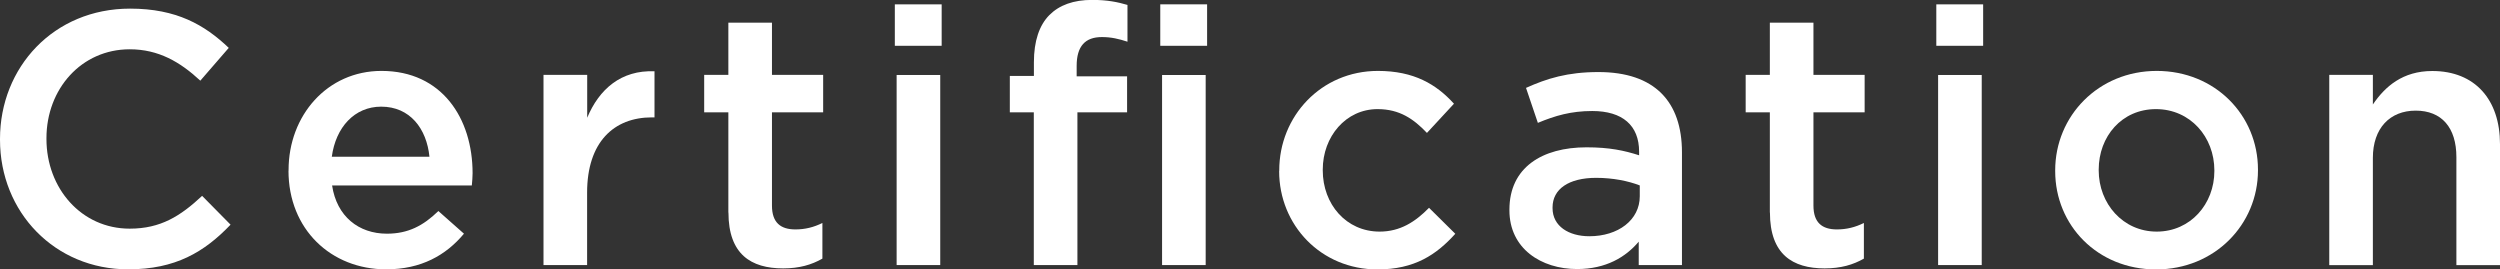 <?xml version="1.0" encoding="UTF-8"?><svg id="uuid-56c0e5c4-c6c8-4890-ae23-c44d5c37314d" xmlns="http://www.w3.org/2000/svg" width="263.71" height="28.42" viewBox="0 0 263.71 28.42"><rect x="0" y="0" width="263.71" height="28.42" fill="#333333" stroke="none"/><defs><style>.uuid-d0350736-a71f-47c4-8035-c241df5fa66a{fill:#fff;}</style></defs><g id="uuid-b9a833c6-d978-4a15-bc56-9219cbdf00f4"><g><path class="uuid-d0350736-a71f-47c4-8035-c241df5fa66a" d="M0,14.74v-.08C0,7.1,5.66,.91,13.72,.91c4.9,0,7.86,1.71,10.41,4.14l-3,3.46c-2.13-1.98-4.41-3.31-7.45-3.31-5.09,0-8.78,4.18-8.78,9.38v.08c0,5.21,3.69,9.46,8.78,9.46,3.27,0,5.36-1.33,7.64-3.46l3,3.04c-2.77,2.89-5.81,4.71-10.79,4.71C5.78,28.42,0,22.38,0,14.74Z"/><path class="uuid-d0350736-a71f-47c4-8035-c241df5fa66a" d="M30.44,18.01v-.08c0-5.74,4.07-10.45,9.8-10.45,6.38,0,9.61,5.01,9.61,10.79,0,.42-.04,.84-.08,1.29h-14.74c.49,3.27,2.81,5.09,5.78,5.09,2.24,0,3.84-.84,5.43-2.39l2.7,2.39c-1.9,2.28-4.52,3.76-8.21,3.76-5.81,0-10.3-4.22-10.3-10.41Zm14.86-1.48c-.3-2.96-2.05-5.28-5.09-5.28-2.81,0-4.79,2.17-5.21,5.28h10.3Z"/><path class="uuid-d0350736-a71f-47c4-8035-c241df5fa66a" d="M57.34,7.9h4.6v4.52c1.25-3,3.57-5.05,7.1-4.9v4.86h-.27c-4.03,0-6.84,2.62-6.84,7.94v7.64h-4.6V7.9Z"/><path class="uuid-d0350736-a71f-47c4-8035-c241df5fa66a" d="M76.83,22.42V11.85h-2.55v-3.95h2.55V2.39h4.6V7.9h5.4v3.95h-5.4v9.84c0,1.79,.91,2.51,2.47,2.51,1.03,0,1.94-.23,2.85-.68v3.76c-1.14,.65-2.43,1.03-4.14,1.03-3.38,0-5.77-1.48-5.77-5.89Z"/><path class="uuid-d0350736-a71f-47c4-8035-c241df5fa66a" d="M94.39,.46h4.94V4.83h-4.94V.46Zm.19,7.45h4.6V27.96h-4.6V7.9Z"/><path class="uuid-d0350736-a71f-47c4-8035-c241df5fa66a" d="M109.06,11.85h-2.54v-3.84h2.54v-1.44c0-2.24,.57-3.91,1.63-4.98,1.06-1.06,2.55-1.6,4.52-1.6,1.6,0,2.7,.23,3.72,.53v3.88c-.91-.3-1.71-.49-2.7-.49-1.75,0-2.66,.95-2.66,3.04v1.1h5.32v3.8h-5.24V27.96h-4.6V11.85ZM122.39,.46h4.94V4.83h-4.94V.46Zm.19,7.45h4.6V27.96h-4.6V7.9Z"/><path class="uuid-d0350736-a71f-47c4-8035-c241df5fa66a" d="M134.94,18.05v-.08c0-5.7,4.41-10.49,10.41-10.49,3.8,0,6.16,1.41,8.02,3.46l-2.85,3.08c-1.41-1.48-2.89-2.51-5.21-2.51-3.34,0-5.78,2.89-5.78,6.38v.08c0,3.57,2.47,6.46,6,6.46,2.17,0,3.76-1.03,5.21-2.51l2.77,2.74c-1.98,2.2-4.29,3.76-8.21,3.76-5.96,0-10.37-4.67-10.37-10.37Z"/><path class="uuid-d0350736-a71f-47c4-8035-c241df5fa66a" d="M172.86,27.96v-2.47c-1.37,1.63-3.46,2.89-6.5,2.89-3.8,0-7.14-2.17-7.14-6.19v-.08c0-4.45,3.46-6.57,8.13-6.57,2.43,0,3.99,.34,5.55,.84v-.38c0-2.77-1.75-4.29-4.94-4.29-2.24,0-3.91,.49-5.74,1.25l-1.25-3.69c2.2-.99,4.37-1.67,7.64-1.67,5.93,0,8.81,3.12,8.81,8.47v11.89h-4.56Zm.11-8.4c-1.18-.46-2.81-.8-4.6-.8-2.89,0-4.6,1.18-4.6,3.12v.08c0,1.9,1.71,2.96,3.88,2.96,3.04,0,5.32-1.71,5.32-4.22v-1.14Z"/><path class="uuid-d0350736-a71f-47c4-8035-c241df5fa66a" d="M186.69,22.42V11.85h-2.55v-3.95h2.55V2.39h4.6V7.9h5.4v3.95h-5.4v9.84c0,1.79,.91,2.51,2.47,2.51,1.03,0,1.94-.23,2.85-.68v3.76c-1.14,.65-2.43,1.03-4.14,1.03-3.38,0-5.77-1.48-5.77-5.89Z"/><path class="uuid-d0350736-a71f-47c4-8035-c241df5fa66a" d="M204.25,.46h4.94V4.83h-4.94V.46Zm.19,7.45h4.6V27.96h-4.6V7.9Z"/><path class="uuid-d0350736-a71f-47c4-8035-c241df5fa66a" d="M216.79,18.05v-.08c0-5.74,4.56-10.49,10.71-10.49s10.68,4.67,10.68,10.41v.08c0,5.7-4.56,10.45-10.75,10.45s-10.64-4.67-10.64-10.37Zm16.79,0v-.08c0-3.53-2.55-6.46-6.16-6.46s-6.04,2.89-6.04,6.38v.08c0,3.5,2.55,6.46,6.12,6.46s6.08-2.93,6.08-6.38Z"/><path class="uuid-d0350736-a71f-47c4-8035-c241df5fa66a" d="M245.7,7.9h4.6v3.12c1.29-1.9,3.15-3.53,6.27-3.53,4.52,0,7.14,3.04,7.14,7.71v12.77h-4.6v-11.4c0-3.12-1.56-4.9-4.29-4.9s-4.52,1.86-4.52,4.98v11.32h-4.6V7.9Z"/></g></g></svg>